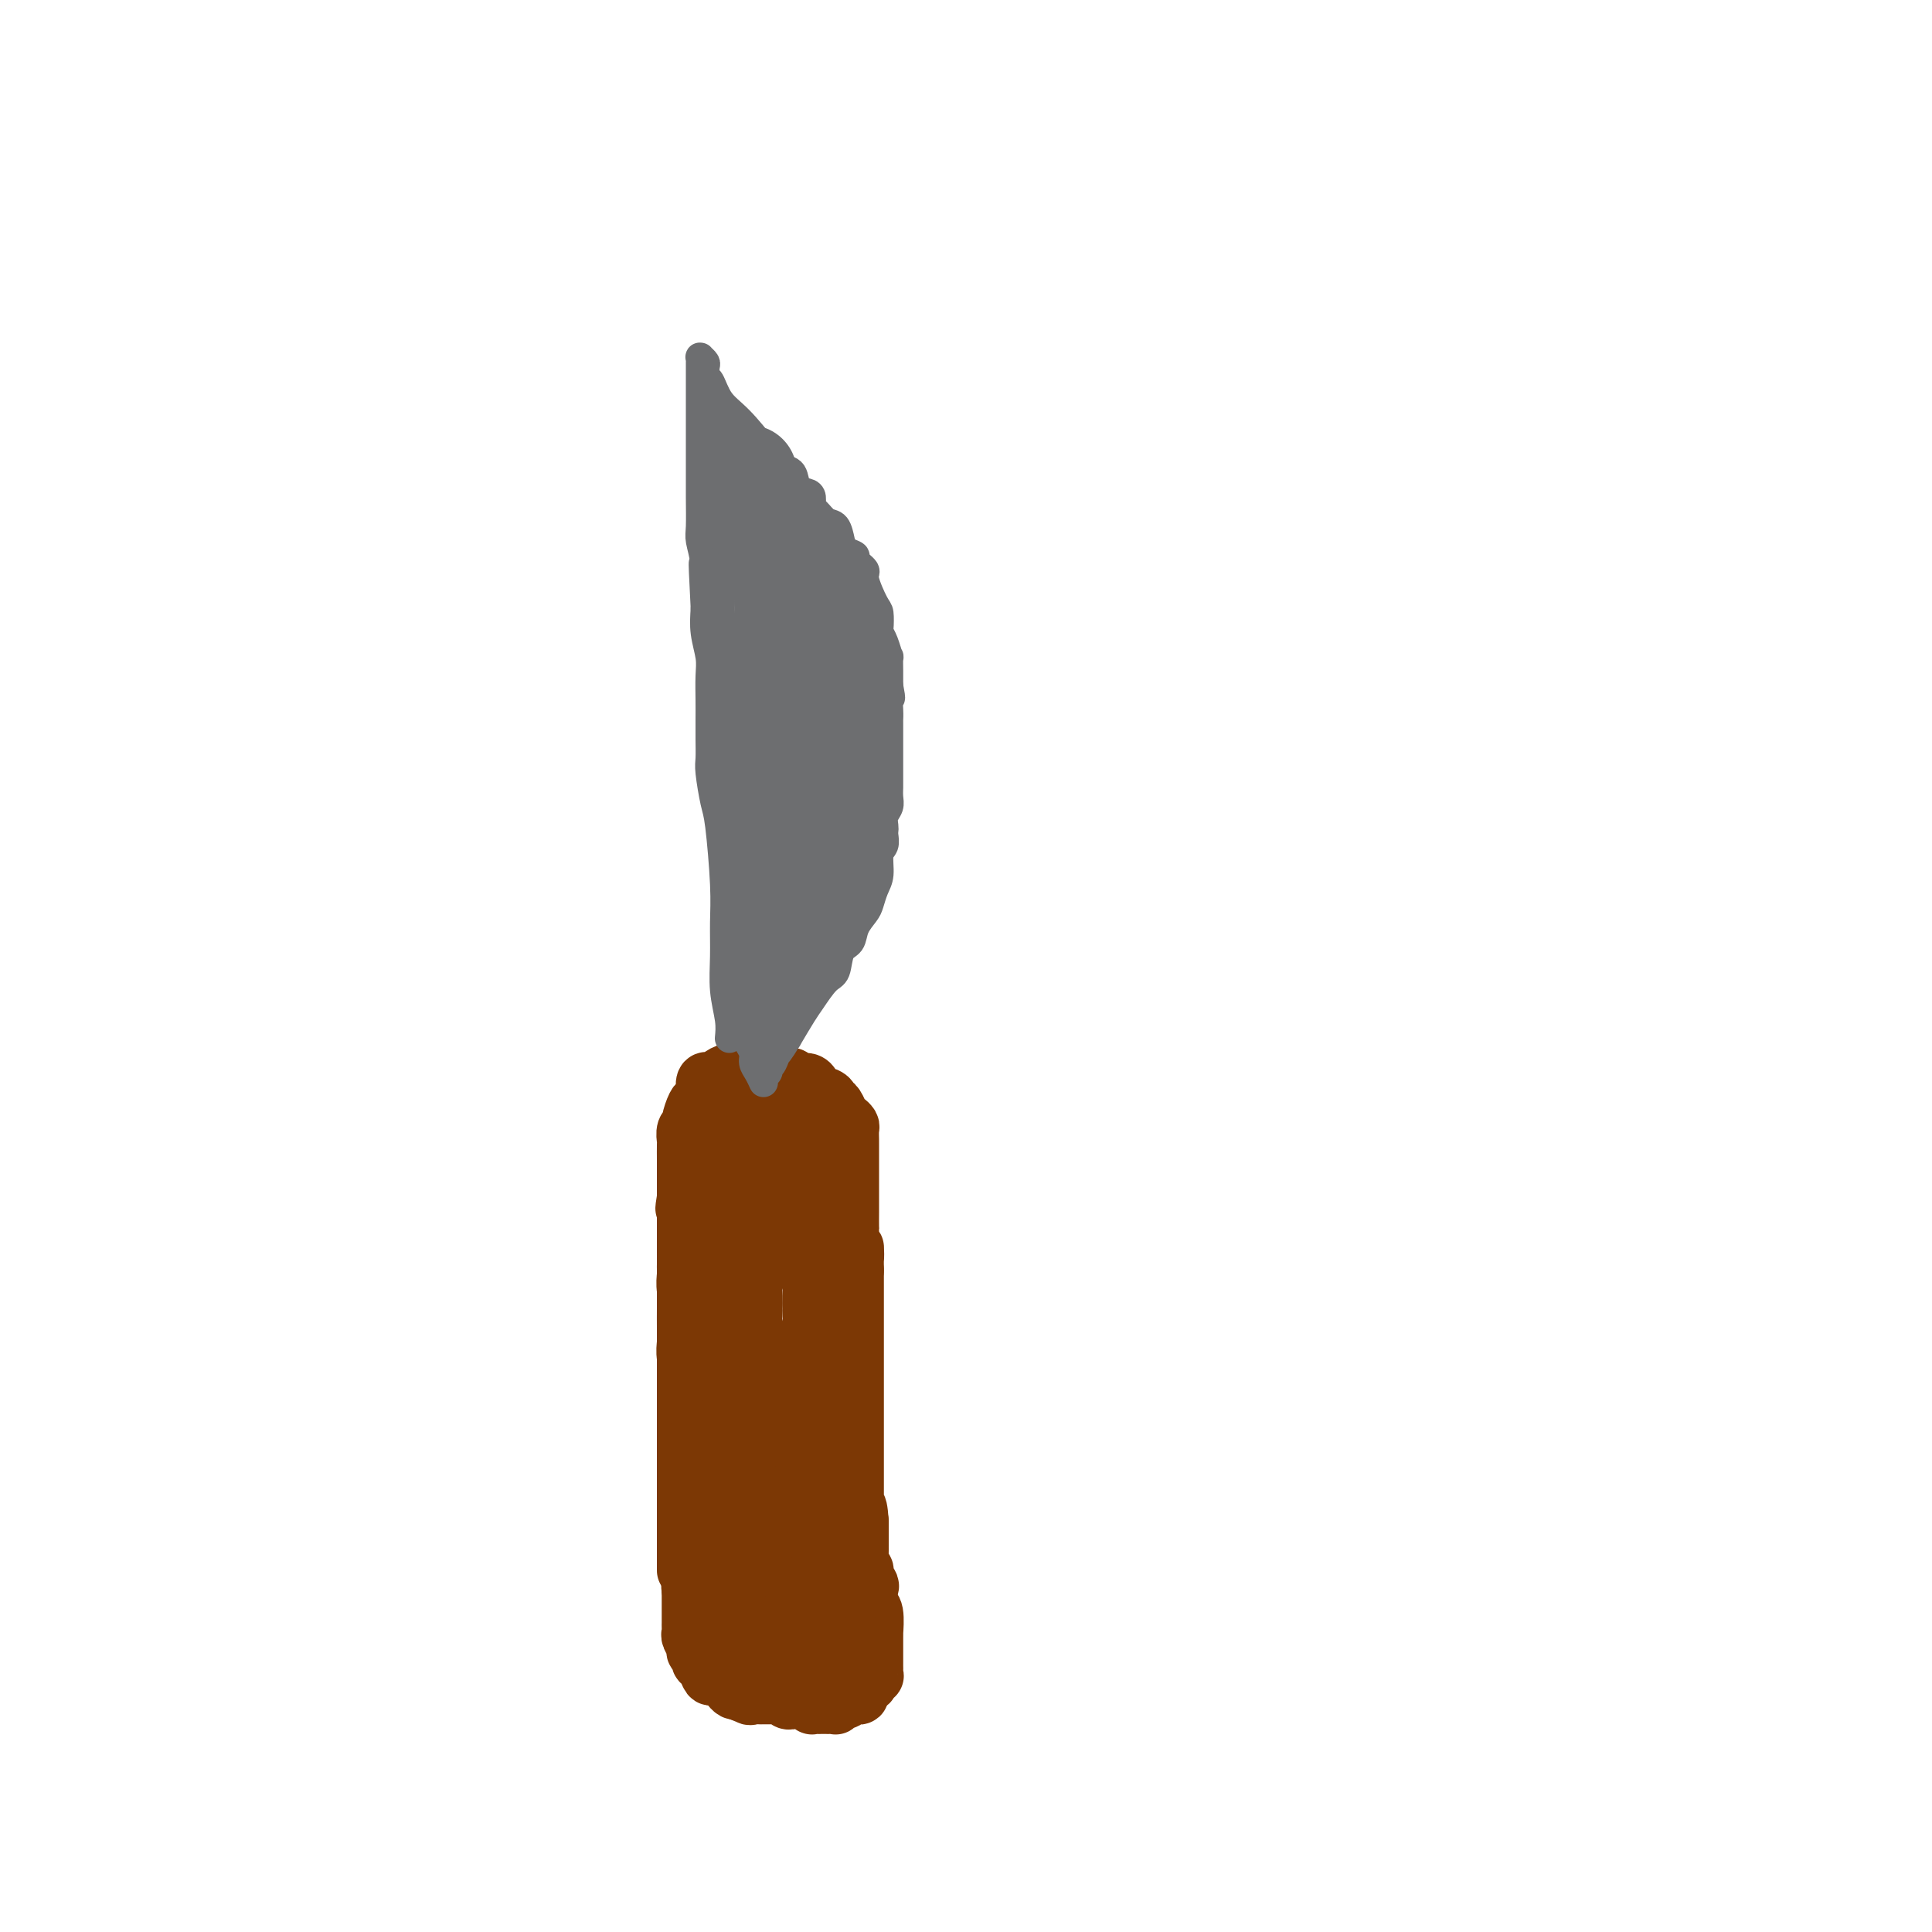 <svg viewBox='0 0 400 400' version='1.1' xmlns='http://www.w3.org/2000/svg' xmlns:xlink='http://www.w3.org/1999/xlink'><g fill='none' stroke='#7C3805' stroke-width='12' stroke-linecap='round' stroke-linejoin='round'><path d='M142,325c0.000,0.108 0.000,0.217 0,0c0.000,-0.217 0.000,-0.759 0,-2c0.000,-1.241 0.000,-3.181 0,-4c-0.000,-0.819 0.000,-0.516 0,-1c0.000,-0.484 0.000,-1.756 0,-2c0.000,-0.244 0.000,0.540 0,0c0.000,-0.540 0.000,-2.405 0,-3c0.000,-0.595 0.000,0.080 0,-1c0.000,-1.080 0.000,-3.914 0,-5c0.000,-1.086 0.000,-0.425 0,-1c0.000,-0.575 0.000,-2.386 0,-3c-0.000,-0.614 0.000,-0.033 0,0c0.000,0.033 0.000,-0.484 0,-1'/><path d='M142,302c0.000,-4.090 0.000,-2.816 0,-4c0.000,-1.184 0.000,-4.827 0,-7c-0.000,-2.173 0.000,-2.876 0,-4c0.000,-1.124 0.000,-2.667 0,-4c0.000,-1.333 0.000,-2.455 0,-3c0.000,-0.545 0.000,-0.513 0,-1c0.000,-0.487 0.000,-1.492 0,-2c0.000,-0.508 0.000,-0.517 0,-1c0.000,-0.483 0.000,-1.438 0,-2c0.000,-0.562 0.000,-0.731 0,-1c-0.000,-0.269 0.000,-0.640 0,-1c0.000,-0.360 0.000,-0.711 0,-1c0.000,-0.289 0.000,-0.516 0,-1c0.000,-0.484 0.000,-1.225 0,-2c0.000,-0.775 -0.000,-1.584 0,-2c0.000,-0.416 0.000,-0.440 0,-1c0.000,-0.560 -0.000,-1.655 0,-2c0.000,-0.345 0.000,0.061 0,0c0.000,-0.061 -0.000,-0.588 0,-1c0.000,-0.412 0.000,-0.708 0,-1c0.000,-0.292 -0.000,-0.579 0,-1c0.000,-0.421 0.000,-0.978 0,-1c0.000,-0.022 0.000,0.489 0,1'/><path d='M142,260c-0.000,-6.317 -0.001,-1.110 0,1c0.001,2.110 0.004,1.122 0,1c-0.004,-0.122 -0.015,0.623 0,1c0.015,0.377 0.057,0.388 0,1c-0.057,0.612 -0.211,1.826 0,3c0.211,1.174 0.789,2.309 1,3c0.211,0.691 0.057,0.939 0,2c-0.057,1.061 -0.015,2.934 0,4c0.015,1.066 0.003,1.326 0,2c-0.003,0.674 0.003,1.762 0,3c-0.003,1.238 -0.015,2.625 0,4c0.015,1.375 0.057,2.739 0,4c-0.057,1.261 -0.212,2.419 0,3c0.212,0.581 0.793,0.586 1,1c0.207,0.414 0.041,1.237 0,2c-0.041,0.763 0.041,1.465 0,2c-0.041,0.535 -0.207,0.903 0,1c0.207,0.097 0.788,-0.076 1,0c0.212,0.076 0.057,0.402 0,1c-0.057,0.598 -0.015,1.469 0,2c0.015,0.531 0.004,0.723 0,1c-0.004,0.277 -0.001,0.641 0,1c0.001,0.359 0.000,0.715 0,1c-0.000,0.285 -0.000,0.499 0,1c0.000,0.501 0.000,1.290 0,2c-0.000,0.710 -0.000,1.342 0,2c0.000,0.658 0.000,1.342 0,2c-0.000,0.658 -0.000,1.290 0,2c0.000,0.710 0.000,1.499 0,2c-0.000,0.501 -0.000,0.715 0,1c0.000,0.285 0.000,0.643 0,1'/><path d='M145,317c0.524,8.921 0.333,2.723 0,1c-0.333,-1.723 -0.807,1.030 -1,2c-0.193,0.970 -0.104,0.159 0,0c0.104,-0.159 0.224,0.335 0,1c-0.224,0.665 -0.792,1.502 -1,2c-0.208,0.498 -0.056,0.657 0,1c0.056,0.343 0.015,0.868 0,1c-0.015,0.132 -0.004,-0.131 0,0c0.004,0.131 0.001,0.654 0,1c-0.001,0.346 -0.000,0.513 0,1c0.000,0.487 0.000,1.292 0,2c-0.000,0.708 -0.000,1.317 0,2c0.000,0.683 0.000,1.440 0,2c-0.000,0.560 -0.000,0.924 0,1c0.000,0.076 0.000,-0.134 0,0c-0.000,0.134 -0.001,0.612 0,1c0.001,0.388 0.004,0.685 0,1c-0.004,0.315 -0.016,0.648 0,1c0.016,0.352 0.061,0.724 0,1c-0.061,0.276 -0.227,0.455 0,1c0.227,0.545 0.848,1.454 1,2c0.152,0.546 -0.166,0.728 0,1c0.166,0.272 0.817,0.632 1,1c0.183,0.368 -0.102,0.743 0,1c0.102,0.257 0.591,0.397 1,1c0.409,0.603 0.740,1.668 1,2c0.260,0.332 0.451,-0.068 1,0c0.549,0.068 1.456,0.606 2,1c0.544,0.394 0.723,0.645 1,1c0.277,0.355 0.650,0.816 1,1c0.350,0.184 0.675,0.092 1,0'/><path d='M153,350c2.013,1.641 2.045,0.244 2,0c-0.045,-0.244 -0.167,0.667 0,1c0.167,0.333 0.623,0.089 1,0c0.377,-0.089 0.675,-0.024 1,0c0.325,0.024 0.679,0.007 1,0c0.321,-0.007 0.611,-0.003 1,0c0.389,0.003 0.878,0.005 1,0c0.122,-0.005 -0.122,-0.015 0,0c0.122,0.015 0.610,0.057 1,0c0.390,-0.057 0.680,-0.212 1,0c0.320,0.212 0.668,0.793 1,1c0.332,0.207 0.649,0.041 1,0c0.351,-0.041 0.738,0.041 1,0c0.262,-0.041 0.399,-0.207 1,0c0.601,0.207 1.667,0.788 2,1c0.333,0.212 -0.066,0.057 0,0c0.066,-0.057 0.596,-0.016 1,0c0.404,0.016 0.682,0.005 1,0c0.318,-0.005 0.677,-0.005 1,0c0.323,0.005 0.612,0.017 1,0c0.388,-0.017 0.877,-0.061 1,0c0.123,0.061 -0.121,0.227 0,0c0.121,-0.227 0.606,-0.846 1,-1c0.394,-0.154 0.698,0.156 1,0c0.302,-0.156 0.602,-0.777 1,-1c0.398,-0.223 0.894,-0.049 1,0c0.106,0.049 -0.178,-0.028 0,0c0.178,0.028 0.817,0.161 1,0c0.183,-0.161 -0.091,-0.618 0,-1c0.091,-0.382 0.545,-0.691 1,-1'/><path d='M179,349c1.403,-0.781 0.912,-0.734 1,-1c0.088,-0.266 0.756,-0.845 1,-1c0.244,-0.155 0.065,0.113 0,0c-0.065,-0.113 -0.018,-0.609 0,-1c0.018,-0.391 0.005,-0.679 0,-1c-0.005,-0.321 -0.001,-0.677 0,-1c0.001,-0.323 0.000,-0.615 0,-1c-0.000,-0.385 -0.000,-0.864 0,-1c0.000,-0.136 -0.000,0.073 0,0c0.000,-0.073 0.001,-0.426 0,-1c-0.001,-0.574 -0.004,-1.370 0,-2c0.004,-0.630 0.015,-1.094 0,-1c-0.015,0.094 -0.055,0.745 0,0c0.055,-0.745 0.207,-2.886 0,-4c-0.207,-1.114 -0.772,-1.202 -1,-2c-0.228,-0.798 -0.117,-2.308 0,-3c0.117,-0.692 0.242,-0.567 0,-1c-0.242,-0.433 -0.849,-1.426 -1,-2c-0.151,-0.574 0.156,-0.731 0,-1c-0.156,-0.269 -0.774,-0.650 -1,-1c-0.226,-0.350 -0.061,-0.667 0,-1c0.061,-0.333 0.016,-0.681 0,-1c-0.016,-0.319 -0.004,-0.609 0,-1c0.004,-0.391 0.001,-0.882 0,-1c-0.001,-0.118 -0.000,0.137 0,0c0.000,-0.137 0.000,-0.666 0,-1c-0.000,-0.334 -0.000,-0.475 0,-1c0.000,-0.525 0.000,-1.436 0,-2c-0.000,-0.564 -0.000,-0.782 0,-1'/><path d='M178,315c-0.381,-5.439 -0.834,-2.038 -1,-1c-0.166,1.038 -0.044,-0.289 0,-1c0.044,-0.711 0.012,-0.807 0,-1c-0.012,-0.193 -0.003,-0.484 0,-1c0.003,-0.516 0.001,-1.256 0,-2c-0.001,-0.744 -0.000,-1.492 0,-2c0.000,-0.508 0.000,-0.776 0,-1c-0.000,-0.224 -0.000,-0.403 0,-1c0.000,-0.597 0.000,-1.613 0,-2c-0.000,-0.387 -0.000,-0.147 0,-1c0.000,-0.853 0.000,-2.800 0,-4c-0.000,-1.200 -0.000,-1.655 0,-2c0.000,-0.345 0.000,-0.582 0,-1c-0.000,-0.418 -0.000,-1.019 0,-2c0.000,-0.981 0.000,-2.342 0,-3c-0.000,-0.658 -0.000,-0.614 0,-1c0.000,-0.386 0.000,-1.202 0,-2c-0.000,-0.798 -0.000,-1.579 0,-2c0.000,-0.421 0.000,-0.484 0,-1c-0.000,-0.516 -0.000,-1.486 0,-2c0.000,-0.514 0.000,-0.570 0,-1c-0.000,-0.430 -0.000,-1.232 0,-2c0.000,-0.768 0.000,-1.501 0,-2c-0.000,-0.499 0.000,-0.762 0,-1c0.000,-0.238 0.000,-0.449 0,-1c0.000,-0.551 0.000,-1.440 0,-2c0.000,-0.560 0.000,-0.791 0,-1c0.000,-0.209 0.000,-0.396 0,-1c0.000,-0.604 0.000,-1.624 0,-2c0.000,-0.376 0.000,-0.107 0,-1c0.000,-0.893 0.000,-2.946 0,-5'/><path d='M177,263c-0.094,-8.363 0.171,-3.271 0,-2c-0.171,1.271 -0.778,-1.280 -1,-3c-0.222,-1.720 -0.060,-2.608 0,-3c0.060,-0.392 0.016,-0.289 0,-1c-0.016,-0.711 -0.004,-2.236 0,-3c0.004,-0.764 0.001,-0.768 0,-1c-0.001,-0.232 -0.000,-0.691 0,-1c0.000,-0.309 0.000,-0.468 0,-1c-0.000,-0.532 -0.000,-1.438 0,-2c0.000,-0.562 0.000,-0.781 0,-1c-0.000,-0.219 0.000,-0.439 0,-1c-0.000,-0.561 -0.000,-1.464 0,-2c0.000,-0.536 0.000,-0.706 0,-1c-0.000,-0.294 -0.000,-0.712 0,-1c0.000,-0.288 0.001,-0.444 0,-1c-0.001,-0.556 -0.003,-1.511 0,-2c0.003,-0.489 0.012,-0.511 0,-1c-0.012,-0.489 -0.044,-1.444 0,-2c0.044,-0.556 0.166,-0.712 0,-1c-0.166,-0.288 -0.620,-0.707 -1,-1c-0.380,-0.293 -0.688,-0.460 -1,-1c-0.312,-0.540 -0.629,-1.454 -1,-2c-0.371,-0.546 -0.795,-0.725 -1,-1c-0.205,-0.275 -0.191,-0.647 -1,-1c-0.809,-0.353 -2.440,-0.687 -3,-1c-0.560,-0.313 -0.048,-0.606 0,-1c0.048,-0.394 -0.368,-0.890 -1,-1c-0.632,-0.110 -1.479,0.166 -2,0c-0.521,-0.166 -0.717,-0.776 -1,-1c-0.283,-0.224 -0.652,-0.064 -1,0c-0.348,0.064 -0.674,0.032 -1,0'/><path d='M162,223c-2.632,-1.713 -2.211,-0.995 -2,-1c0.211,-0.005 0.211,-0.733 0,-1c-0.211,-0.267 -0.633,-0.073 -1,0c-0.367,0.073 -0.679,0.023 -1,0c-0.321,-0.023 -0.652,-0.021 -1,0c-0.348,0.021 -0.713,0.061 -1,0c-0.287,-0.061 -0.497,-0.223 -1,0c-0.503,0.223 -1.300,0.831 -2,1c-0.700,0.169 -1.301,-0.100 -2,0c-0.699,0.100 -1.494,0.569 -2,1c-0.506,0.431 -0.723,0.822 -1,1c-0.277,0.178 -0.613,0.142 -1,0c-0.387,-0.142 -0.824,-0.391 -1,0c-0.176,0.391 -0.090,1.422 0,2c0.090,0.578 0.183,0.704 0,1c-0.183,0.296 -0.641,0.760 -1,1c-0.359,0.240 -0.618,0.254 -1,1c-0.382,0.746 -0.887,2.225 -1,3c-0.113,0.775 0.166,0.845 0,1c-0.166,0.155 -0.776,0.393 -1,1c-0.224,0.607 -0.060,1.581 0,2c0.060,0.419 0.016,0.282 0,1c-0.016,0.718 -0.004,2.291 0,3c0.004,0.709 0.001,0.553 0,1c-0.001,0.447 -0.000,1.496 0,2c0.000,0.504 0.000,0.464 0,1c-0.000,0.536 -0.000,1.649 0,2c0.000,0.351 0.000,-0.059 0,0c-0.000,0.059 -0.000,0.588 0,1c0.000,0.412 0.000,0.706 0,1'/><path d='M142,248c-0.619,3.867 -0.166,1.534 0,1c0.166,-0.534 0.044,0.729 0,1c-0.044,0.271 -0.012,-0.452 0,0c0.012,0.452 0.003,2.080 0,3c-0.003,0.920 -0.001,1.133 0,2c0.001,0.867 0.000,2.389 0,3c-0.000,0.611 -0.000,0.310 0,1c0.000,0.690 0.000,2.371 0,3c-0.000,0.629 -0.000,0.206 0,1c0.000,0.794 0.000,2.807 0,4c-0.000,1.193 -0.001,1.567 0,2c0.001,0.433 0.004,0.925 0,2c-0.004,1.075 -0.016,2.734 0,4c0.016,1.266 0.060,2.138 0,3c-0.060,0.862 -0.222,1.715 0,3c0.222,1.285 0.829,3.001 1,4c0.171,0.999 -0.094,1.282 0,2c0.094,0.718 0.547,1.873 1,3c0.453,1.127 0.906,2.226 1,3c0.094,0.774 -0.171,1.224 0,2c0.171,0.776 0.779,1.880 1,3c0.221,1.120 0.055,2.257 0,3c-0.055,0.743 0.000,1.092 0,2c-0.000,0.908 -0.055,2.375 0,3c0.055,0.625 0.221,0.409 0,1c-0.221,0.591 -0.830,1.990 -1,3c-0.170,1.010 0.098,1.633 0,2c-0.098,0.367 -0.562,0.480 -1,1c-0.438,0.520 -0.849,1.448 -1,2c-0.151,0.552 -0.043,0.729 0,1c0.043,0.271 0.022,0.635 0,1'/><path d='M143,317c-0.464,3.118 -0.124,1.413 0,1c0.124,-0.413 0.033,0.467 0,1c-0.033,0.533 -0.009,0.720 0,1c0.009,0.280 0.002,0.653 0,1c-0.002,0.347 -0.001,0.666 0,1c0.001,0.334 0.000,0.681 0,1c-0.000,0.319 -0.000,0.610 0,1c0.000,0.390 0.000,0.878 0,1c-0.000,0.122 -0.001,-0.122 0,0c0.001,0.122 0.004,0.610 0,1c-0.004,0.390 -0.015,0.681 0,1c0.015,0.319 0.056,0.666 0,1c-0.056,0.334 -0.207,0.656 0,1c0.207,0.344 0.773,0.712 1,1c0.227,0.288 0.113,0.498 0,1c-0.113,0.502 -0.227,1.295 0,2c0.227,0.705 0.796,1.320 1,2c0.204,0.680 0.043,1.425 0,2c-0.043,0.575 0.031,0.981 0,1c-0.031,0.019 -0.166,-0.350 0,0c0.166,0.350 0.632,1.417 1,2c0.368,0.583 0.637,0.682 1,1c0.363,0.318 0.818,0.855 1,1c0.182,0.145 0.090,-0.102 0,0c-0.090,0.102 -0.179,0.553 0,1c0.179,0.447 0.625,0.890 1,1c0.375,0.110 0.679,-0.111 1,0c0.321,0.111 0.661,0.556 1,1'/><path d='M151,345c0.875,1.173 0.062,0.104 0,0c-0.062,-0.104 0.626,0.757 1,1c0.374,0.243 0.433,-0.131 1,0c0.567,0.131 1.643,0.767 2,1c0.357,0.233 -0.006,0.062 0,0c0.006,-0.062 0.379,-0.017 1,0c0.621,0.017 1.489,0.004 2,0c0.511,-0.004 0.666,-0.001 1,0c0.334,0.001 0.848,0.000 1,0c0.152,-0.000 -0.058,-0.000 0,0c0.058,0.000 0.385,0.000 1,0c0.615,-0.000 1.517,-0.000 2,0c0.483,0.000 0.548,0.000 1,0c0.452,-0.000 1.292,-0.000 2,0c0.708,0.000 1.285,0.000 2,0c0.715,-0.000 1.568,-0.000 2,0c0.432,0.000 0.444,0.001 1,0c0.556,-0.001 1.655,-0.003 2,0c0.345,0.003 -0.065,0.012 0,0c0.065,-0.012 0.606,-0.045 1,0c0.394,0.045 0.642,0.167 1,0c0.358,-0.167 0.827,-0.622 1,-1c0.173,-0.378 0.049,-0.679 0,-1c-0.049,-0.321 -0.025,-0.660 0,-1'/><path d='M176,344c0.309,-0.628 0.083,-0.696 0,-1c-0.083,-0.304 -0.021,-0.842 0,-1c0.021,-0.158 0.002,0.066 0,0c-0.002,-0.066 0.013,-0.421 0,-1c-0.013,-0.579 -0.055,-1.383 0,-2c0.055,-0.617 0.207,-1.048 0,-1c-0.207,0.048 -0.772,0.576 -1,0c-0.228,-0.576 -0.117,-2.254 0,-3c0.117,-0.746 0.242,-0.560 0,-2c-0.242,-1.440 -0.849,-4.507 -1,-6c-0.151,-1.493 0.156,-1.411 0,-2c-0.156,-0.589 -0.774,-1.847 -1,-3c-0.226,-1.153 -0.061,-2.200 0,-3c0.061,-0.800 0.017,-1.354 0,-2c-0.017,-0.646 -0.008,-1.384 0,-2c0.008,-0.616 0.016,-1.111 0,-2c-0.016,-0.889 -0.057,-2.171 0,-3c0.057,-0.829 0.213,-1.206 0,-2c-0.213,-0.794 -0.793,-2.004 -1,-3c-0.207,-0.996 -0.041,-1.778 0,-2c0.041,-0.222 -0.043,0.117 0,0c0.043,-0.117 0.214,-0.689 0,-1c-0.214,-0.311 -0.814,-0.359 -1,0c-0.186,0.359 0.043,1.127 0,1c-0.043,-0.127 -0.358,-1.150 -1,0c-0.642,1.150 -1.612,4.471 -2,7c-0.388,2.529 -0.194,4.264 0,6'/><path d='M168,316c-0.619,3.614 -0.166,5.650 0,7c0.166,1.350 0.044,2.015 0,3c-0.044,0.985 -0.012,2.292 0,3c0.012,0.708 0.003,0.818 0,1c-0.003,0.182 -0.001,0.436 0,1c0.001,0.564 -0.000,1.439 0,1c0.000,-0.439 0.001,-2.192 0,-4c-0.001,-1.808 -0.004,-3.669 0,-6c0.004,-2.331 0.015,-5.130 0,-6c-0.015,-0.870 -0.056,0.189 0,0c0.056,-0.189 0.210,-1.627 0,-2c-0.210,-0.373 -0.785,0.319 -1,1c-0.215,0.681 -0.069,1.351 0,2c0.069,0.649 0.060,1.279 0,3c-0.060,1.721 -0.171,4.535 0,6c0.171,1.465 0.624,1.583 1,3c0.376,1.417 0.675,4.134 1,6c0.325,1.866 0.675,2.881 1,4c0.325,1.119 0.623,2.341 1,3c0.377,0.659 0.832,0.754 1,1c0.168,0.246 0.048,0.642 0,1c-0.048,0.358 -0.024,0.679 0,1'/><path d='M172,345c0.521,4.545 -0.175,1.409 -1,0c-0.825,-1.409 -1.778,-1.089 -2,-1c-0.222,0.089 0.288,-0.052 -1,-1c-1.288,-0.948 -4.372,-2.703 -7,-4c-2.628,-1.297 -4.798,-2.137 -6,-3c-1.202,-0.863 -1.435,-1.748 -2,-2c-0.565,-0.252 -1.461,0.129 -2,0c-0.539,-0.129 -0.722,-0.768 -1,-1c-0.278,-0.232 -0.650,-0.058 -1,0c-0.350,0.058 -0.678,0.001 -1,0c-0.322,-0.001 -0.638,0.055 -1,0c-0.362,-0.055 -0.771,-0.222 -1,0c-0.229,0.222 -0.278,0.833 0,1c0.278,0.167 0.885,-0.109 1,0c0.115,0.109 -0.261,0.602 0,1c0.261,0.398 1.158,0.701 2,1c0.842,0.299 1.628,0.596 2,1c0.372,0.404 0.331,0.917 1,1c0.669,0.083 2.048,-0.262 3,0c0.952,0.262 1.476,1.131 2,2'/><path d='M157,340c1.728,1.083 1.049,0.292 1,0c-0.049,-0.292 0.531,-0.085 1,0c0.469,0.085 0.827,0.047 1,0c0.173,-0.047 0.162,-0.104 0,-2c-0.162,-1.896 -0.476,-5.633 -1,-9c-0.524,-3.367 -1.258,-6.365 -2,-12c-0.742,-5.635 -1.491,-13.907 -2,-18c-0.509,-4.093 -0.777,-4.006 -1,-5c-0.223,-0.994 -0.399,-3.070 -1,-5c-0.601,-1.930 -1.625,-3.716 -2,-5c-0.375,-1.284 -0.101,-2.067 0,-3c0.101,-0.933 0.030,-2.015 0,-3c-0.030,-0.985 -0.020,-1.872 0,-2c0.020,-0.128 0.052,0.504 0,1c-0.052,0.496 -0.186,0.855 0,2c0.186,1.145 0.691,3.077 1,5c0.309,1.923 0.423,3.836 1,8c0.577,4.164 1.619,10.579 2,14c0.381,3.421 0.102,3.848 0,5c-0.102,1.152 -0.027,3.030 0,4c0.027,0.970 0.007,1.033 0,1c-0.007,-0.033 -0.002,-0.164 0,0c0.002,0.164 0.001,0.621 0,1c-0.001,0.379 -0.000,0.680 0,1c0.000,0.320 0.000,0.660 0,1'/><path d='M155,319c0.601,6.563 0.105,2.471 0,1c-0.105,-1.471 0.183,-0.321 0,0c-0.183,0.321 -0.838,-0.188 -1,0c-0.162,0.188 0.167,1.073 0,2c-0.167,0.927 -0.830,1.897 -1,3c-0.170,1.103 0.152,2.338 0,3c-0.152,0.662 -0.777,0.752 -1,1c-0.223,0.248 -0.045,0.655 0,1c0.045,0.345 -0.044,0.629 0,1c0.044,0.371 0.222,0.828 0,1c-0.222,0.172 -0.844,0.057 -1,0c-0.156,-0.057 0.155,-0.056 0,0c-0.155,0.056 -0.777,0.166 -1,0c-0.223,-0.166 -0.046,-0.609 0,-1c0.046,-0.391 -0.040,-0.729 0,-1c0.040,-0.271 0.207,-0.477 0,-1c-0.207,-0.523 -0.788,-1.365 -1,-2c-0.212,-0.635 -0.054,-1.062 0,-2c0.054,-0.938 0.004,-2.388 0,-3c-0.004,-0.612 0.037,-0.386 0,-1c-0.037,-0.614 -0.154,-2.069 0,-3c0.154,-0.931 0.577,-1.338 1,-3c0.423,-1.662 0.845,-4.580 1,-6c0.155,-1.420 0.042,-1.344 0,-2c-0.042,-0.656 -0.012,-2.045 0,-3c0.012,-0.955 0.006,-1.478 0,-2'/><path d='M151,302c0.309,-4.150 0.083,-3.026 0,-3c-0.083,0.026 -0.021,-1.046 0,-2c0.021,-0.954 0.002,-1.790 0,-3c-0.002,-1.210 0.014,-2.794 0,-4c-0.014,-1.206 -0.056,-2.033 0,-3c0.056,-0.967 0.211,-2.074 0,-3c-0.211,-0.926 -0.789,-1.670 -1,-2c-0.211,-0.330 -0.056,-0.245 0,-1c0.056,-0.755 0.011,-2.349 0,-3c-0.011,-0.651 0.011,-0.358 0,-1c-0.011,-0.642 -0.056,-2.217 0,-3c0.056,-0.783 0.211,-0.773 0,-1c-0.211,-0.227 -0.789,-0.691 -1,-1c-0.211,-0.309 -0.057,-0.464 0,-1c0.057,-0.536 0.016,-1.452 0,-2c-0.016,-0.548 -0.008,-0.728 0,-1c0.008,-0.272 0.016,-0.636 0,-1c-0.016,-0.364 -0.057,-0.727 0,-1c0.057,-0.273 0.212,-0.456 0,-1c-0.212,-0.544 -0.792,-1.449 -1,-2c-0.208,-0.551 -0.046,-0.746 0,-1c0.046,-0.254 -0.026,-0.566 0,-1c0.026,-0.434 0.151,-0.991 0,-2c-0.151,-1.009 -0.576,-2.469 -1,-3c-0.424,-0.531 -0.846,-0.131 -1,-1c-0.154,-0.869 -0.041,-3.006 0,-4c0.041,-0.994 0.011,-0.844 0,-1c-0.011,-0.156 -0.003,-0.619 0,-1c0.003,-0.381 0.001,-0.679 0,-1c-0.001,-0.321 -0.000,-0.663 0,-1c0.000,-0.337 0.000,-0.668 0,-1'/><path d='M146,246c-0.774,-8.836 -0.207,-2.925 0,-1c0.207,1.925 0.056,-0.135 0,-1c-0.056,-0.865 -0.015,-0.533 0,-1c0.015,-0.467 0.004,-1.732 0,-2c-0.004,-0.268 -0.002,0.461 0,0c0.002,-0.461 0.003,-2.113 0,-3c-0.003,-0.887 -0.012,-1.011 0,-1c0.012,0.011 0.045,0.157 0,0c-0.045,-0.157 -0.167,-0.616 0,-1c0.167,-0.384 0.622,-0.691 1,-1c0.378,-0.309 0.679,-0.619 1,-1c0.321,-0.381 0.662,-0.834 1,-1c0.338,-0.166 0.673,-0.044 1,0c0.327,0.044 0.647,0.012 1,0c0.353,-0.012 0.739,-0.003 1,0c0.261,0.003 0.398,0.001 1,0c0.602,-0.001 1.668,0.000 2,0c0.332,-0.000 -0.069,-0.001 0,0c0.069,0.001 0.607,0.003 1,0c0.393,-0.003 0.642,-0.013 1,0c0.358,0.013 0.825,0.048 1,0c0.175,-0.048 0.057,-0.178 0,0c-0.057,0.178 -0.054,0.663 0,1c0.054,0.337 0.158,0.525 0,1c-0.158,0.475 -0.579,1.238 -1,2'/><path d='M157,237c-0.022,0.940 0.425,1.289 0,3c-0.425,1.711 -1.720,4.784 -2,6c-0.280,1.216 0.457,0.573 0,2c-0.457,1.427 -2.108,4.922 -3,7c-0.892,2.078 -1.023,2.738 -1,4c0.023,1.262 0.202,3.128 0,5c-0.202,1.872 -0.786,3.752 -1,5c-0.214,1.248 -0.058,1.865 0,3c0.058,1.135 0.019,2.787 0,4c-0.019,1.213 -0.017,1.985 0,3c0.017,1.015 0.050,2.271 0,3c-0.050,0.729 -0.183,0.929 0,2c0.183,1.071 0.682,3.011 1,4c0.318,0.989 0.456,1.028 1,2c0.544,0.972 1.492,2.879 2,4c0.508,1.121 0.574,1.456 1,2c0.426,0.544 1.213,1.296 2,2c0.787,0.704 1.574,1.359 2,2c0.426,0.641 0.493,1.268 1,2c0.507,0.732 1.456,1.569 2,2c0.544,0.431 0.685,0.455 1,1c0.315,0.545 0.805,1.610 1,2c0.195,0.390 0.094,0.104 0,0c-0.094,-0.104 -0.180,-0.028 0,0c0.180,0.028 0.625,0.008 1,0c0.375,-0.008 0.678,-0.002 1,0c0.322,0.002 0.661,0.001 1,0'/><path d='M167,307c1.999,2.078 0.497,0.773 0,0c-0.497,-0.773 0.010,-1.015 0,-2c-0.010,-0.985 -0.538,-2.714 -1,-4c-0.462,-1.286 -0.859,-2.130 -1,-3c-0.141,-0.870 -0.026,-1.765 -1,-4c-0.974,-2.235 -3.035,-5.810 -4,-8c-0.965,-2.190 -0.833,-2.996 -1,-4c-0.167,-1.004 -0.633,-2.205 -1,-3c-0.367,-0.795 -0.634,-1.183 -1,-2c-0.366,-0.817 -0.830,-2.061 -1,-3c-0.170,-0.939 -0.046,-1.571 0,-2c0.046,-0.429 0.012,-0.654 0,-1c-0.012,-0.346 -0.004,-0.813 0,-1c0.004,-0.187 0.002,-0.093 0,0'/><path d='M156,270c0.030,-0.695 0.061,-1.390 0,-2c-0.061,-0.610 -0.212,-1.134 0,-2c0.212,-0.866 0.789,-2.074 1,-3c0.211,-0.926 0.057,-1.572 0,-2c-0.057,-0.428 -0.015,-0.640 0,-1c0.015,-0.360 0.004,-0.870 0,-1c-0.004,-0.130 -0.001,0.119 0,0c0.001,-0.119 0.000,-0.605 0,-1c-0.000,-0.395 -0.000,-0.697 0,-1c0.000,-0.303 0.000,-0.606 0,-1c-0.000,-0.394 -0.000,-0.879 0,-1c0.000,-0.121 0.000,0.123 0,0c-0.000,-0.123 -0.000,-0.612 0,-1c0.000,-0.388 0.000,-0.677 0,-1c-0.000,-0.323 -0.000,-0.682 0,-1c0.000,-0.318 0.000,-0.596 0,-1c-0.000,-0.404 -0.000,-0.935 0,-1c0.000,-0.065 0.000,0.337 0,0c-0.000,-0.337 -0.000,-1.414 0,-2c0.000,-0.586 0.000,-0.682 0,-1c-0.000,-0.318 -0.000,-0.858 0,-1c0.000,-0.142 0.000,0.116 0,0c-0.000,-0.116 -0.000,-0.604 0,-1c0.000,-0.396 0.000,-0.698 0,-1'/><path d='M157,244c0.154,-4.192 0.040,-1.670 0,-1c-0.040,0.670 -0.007,-0.510 0,-1c0.007,-0.490 -0.012,-0.289 0,-1c0.012,-0.711 0.056,-2.333 0,-3c-0.056,-0.667 -0.212,-0.379 0,-1c0.212,-0.621 0.792,-2.151 1,-3c0.208,-0.849 0.044,-1.016 0,-1c-0.044,0.016 0.034,0.216 0,0c-0.034,-0.216 -0.178,-0.846 0,-1c0.178,-0.154 0.679,0.169 1,0c0.321,-0.169 0.463,-0.830 1,-1c0.537,-0.170 1.468,0.152 2,0c0.532,-0.152 0.664,-0.779 1,-1c0.336,-0.221 0.878,-0.037 1,0c0.122,0.037 -0.174,-0.074 0,0c0.174,0.074 0.817,0.334 1,1c0.183,0.666 -0.095,1.737 0,2c0.095,0.263 0.561,-0.281 1,0c0.439,0.281 0.850,1.388 1,2c0.150,0.612 0.040,0.727 0,1c-0.040,0.273 -0.011,0.702 0,1c0.011,0.298 0.003,0.465 0,1c-0.003,0.535 -0.001,1.439 0,2c0.001,0.561 0.000,0.781 0,1'/><path d='M167,241c0.614,1.763 0.151,0.670 0,1c-0.151,0.330 0.012,2.083 0,3c-0.012,0.917 -0.199,0.996 0,2c0.199,1.004 0.785,2.931 1,4c0.215,1.069 0.057,1.279 0,2c-0.057,0.721 -0.015,1.954 0,3c0.015,1.046 0.004,1.906 0,3c-0.004,1.094 -0.001,2.421 0,3c0.001,0.579 0.000,0.410 0,1c-0.000,0.590 -0.000,1.938 0,3c0.000,1.062 0.000,1.840 0,2c-0.000,0.160 -0.001,-0.296 0,0c0.001,0.296 0.004,1.343 0,2c-0.004,0.657 -0.016,0.924 0,2c0.016,1.076 0.061,2.959 0,4c-0.061,1.041 -0.226,1.239 0,2c0.226,0.761 0.845,2.087 1,3c0.155,0.913 -0.155,1.415 0,2c0.155,0.585 0.774,1.252 1,2c0.226,0.748 0.061,1.576 0,2c-0.061,0.424 -0.016,0.442 0,1c0.016,0.558 0.004,1.655 0,2c-0.004,0.345 -0.001,-0.061 0,0c0.001,0.061 0.000,0.590 0,1c-0.000,0.410 -0.000,0.701 0,1c0.000,0.299 0.000,0.606 0,1c-0.000,0.394 -0.000,0.875 0,1c0.000,0.125 0.000,-0.107 0,0c-0.000,0.107 -0.000,0.554 0,1'/><path d='M170,295c0.500,9.000 0.250,4.500 0,0'/><path d='M170,295c0.000,0.000 0.100,0.100 0.1,0.1'/><path d='M170,295c0.000,0.000 0.100,0.100 0.1,0.1'/></g>
<g fill='none' stroke='#6D6E70' stroke-width='6' stroke-linecap='round' stroke-linejoin='round'><path d='M151,215c0.114,-1.178 0.227,-2.355 0,-4c-0.227,-1.645 -0.796,-3.757 -1,-6c-0.204,-2.243 -0.043,-4.617 0,-7c0.043,-2.383 -0.031,-4.774 0,-7c0.031,-2.226 0.166,-4.285 0,-8c-0.166,-3.715 -0.633,-9.084 -1,-12c-0.367,-2.916 -0.634,-3.378 -1,-5c-0.366,-1.622 -0.830,-4.403 -1,-6c-0.170,-1.597 -0.046,-2.009 0,-3c0.046,-0.991 0.013,-2.560 0,-4c-0.013,-1.440 -0.007,-2.751 0,-4c0.007,-1.249 0.016,-2.437 0,-4c-0.016,-1.563 -0.056,-3.501 0,-5c0.056,-1.499 0.207,-2.557 0,-4c-0.207,-1.443 -0.774,-3.269 -1,-5c-0.226,-1.731 -0.113,-3.365 0,-5'/><path d='M146,126c-0.790,-15.019 -0.264,-8.067 0,-6c0.264,2.067 0.267,-0.751 0,-3c-0.267,-2.249 -0.804,-3.928 -1,-5c-0.196,-1.072 -0.053,-1.536 0,-3c0.053,-1.464 0.014,-3.928 0,-6c-0.014,-2.072 -0.004,-3.753 0,-5c0.004,-1.247 0.001,-2.059 0,-4c-0.001,-1.941 -0.000,-5.010 0,-7c0.000,-1.990 0.000,-2.900 0,-4c-0.000,-1.100 0.000,-2.388 0,-3c-0.000,-0.612 -0.000,-0.546 0,-1c0.000,-0.454 0.000,-1.428 0,-2c-0.000,-0.572 -0.001,-0.743 0,-1c0.001,-0.257 0.004,-0.602 0,-1c-0.004,-0.398 -0.015,-0.851 0,-1c0.015,-0.149 0.057,0.004 0,0c-0.057,-0.004 -0.211,-0.166 0,0c0.211,0.166 0.788,0.660 1,1c0.212,0.340 0.061,0.526 0,1c-0.061,0.474 -0.030,1.237 0,2'/><path d='M146,78c0.305,0.645 0.568,0.258 1,1c0.432,0.742 1.033,2.615 2,4c0.967,1.385 2.299,2.284 4,4c1.701,1.716 3.769,4.251 5,6c1.231,1.749 1.624,2.714 2,3c0.376,0.286 0.734,-0.106 1,0c0.266,0.106 0.439,0.710 1,1c0.561,0.290 1.509,0.267 2,1c0.491,0.733 0.526,2.223 1,3c0.474,0.777 1.387,0.842 2,1c0.613,0.158 0.927,0.408 1,1c0.073,0.592 -0.096,1.527 0,2c0.096,0.473 0.458,0.483 1,1c0.542,0.517 1.264,1.539 2,2c0.736,0.461 1.488,0.360 2,1c0.512,0.640 0.786,2.021 1,3c0.214,0.979 0.367,1.558 1,2c0.633,0.442 1.745,0.749 2,1c0.255,0.251 -0.349,0.446 0,1c0.349,0.554 1.649,1.465 2,2c0.351,0.535 -0.246,0.692 0,2c0.246,1.308 1.337,3.766 2,5c0.663,1.234 0.899,1.243 1,2c0.101,0.757 0.065,2.263 0,3c-0.065,0.737 -0.161,0.706 0,1c0.161,0.294 0.579,0.915 1,2c0.421,1.085 0.845,2.636 1,3c0.155,0.364 0.042,-0.459 0,0c-0.042,0.459 -0.011,2.201 0,3c0.011,0.799 0.003,0.657 0,1c-0.003,0.343 -0.002,1.172 0,2'/><path d='M184,142c0.774,4.014 0.207,2.048 0,2c-0.207,-0.048 -0.056,1.820 0,3c0.056,1.180 0.015,1.672 0,2c-0.015,0.328 -0.004,0.493 0,1c0.004,0.507 0.001,1.357 0,2c-0.001,0.643 -0.000,1.079 0,1c0.000,-0.079 0.000,-0.674 0,0c-0.000,0.674 -0.000,2.617 0,4c0.000,1.383 0.001,2.205 0,3c-0.001,0.795 -0.004,1.564 0,2c0.004,0.436 0.015,0.540 0,1c-0.015,0.460 -0.057,1.275 0,2c0.057,0.725 0.211,1.359 0,2c-0.211,0.641 -0.788,1.288 -1,2c-0.212,0.712 -0.061,1.487 0,2c0.061,0.513 0.031,0.763 0,1c-0.031,0.237 -0.064,0.461 0,1c0.064,0.539 0.224,1.394 0,2c-0.224,0.606 -0.832,0.962 -1,2c-0.168,1.038 0.106,2.756 0,4c-0.106,1.244 -0.591,2.014 -1,3c-0.409,0.986 -0.744,2.187 -1,3c-0.256,0.813 -0.435,1.237 -1,2c-0.565,0.763 -1.515,1.865 -2,3c-0.485,1.135 -0.504,2.303 -1,3c-0.496,0.697 -1.469,0.922 -2,2c-0.531,1.078 -0.620,3.007 -1,4c-0.380,0.993 -1.050,1.050 -2,2c-0.950,0.950 -2.179,2.794 -3,4c-0.821,1.206 -1.235,1.773 -2,3c-0.765,1.227 -1.883,3.113 -3,5'/><path d='M163,215c-3.349,5.543 -2.222,2.402 -2,2c0.222,-0.402 -0.462,1.935 -1,3c-0.538,1.065 -0.929,0.859 -1,1c-0.071,0.141 0.178,0.628 0,1c-0.178,0.372 -0.782,0.630 -1,1c-0.218,0.370 -0.048,0.853 0,1c0.048,0.147 -0.025,-0.043 0,0c0.025,0.043 0.146,0.320 0,0c-0.146,-0.320 -0.561,-1.236 -1,-2c-0.439,-0.764 -0.901,-1.374 -1,-2c-0.099,-0.626 0.167,-1.267 0,-2c-0.167,-0.733 -0.766,-1.557 -1,-2c-0.234,-0.443 -0.101,-0.504 0,-1c0.101,-0.496 0.172,-1.427 0,-2c-0.172,-0.573 -0.586,-0.786 -1,-1'/><path d='M154,212c-0.614,-1.814 -0.151,-0.850 0,-1c0.151,-0.150 -0.012,-1.415 0,-2c0.012,-0.585 0.200,-0.489 0,-1c-0.200,-0.511 -0.786,-1.629 -1,-2c-0.214,-0.371 -0.056,0.007 0,0c0.056,-0.007 0.011,-0.397 0,-1c-0.011,-0.603 0.011,-1.418 0,-2c-0.011,-0.582 -0.056,-0.929 0,-1c0.056,-0.071 0.211,0.136 0,0c-0.211,-0.136 -0.789,-0.614 -1,-1c-0.211,-0.386 -0.057,-0.680 0,-1c0.057,-0.320 0.016,-0.666 0,-1c-0.016,-0.334 -0.008,-0.655 0,-1c0.008,-0.345 0.016,-0.713 0,-1c-0.016,-0.287 -0.057,-0.493 0,-1c0.057,-0.507 0.211,-1.315 0,-2c-0.211,-0.685 -0.789,-1.247 -1,-2c-0.211,-0.753 -0.057,-1.697 0,-3c0.057,-1.303 0.015,-2.964 0,-4c-0.015,-1.036 -0.004,-1.448 0,-2c0.004,-0.552 0.001,-1.245 0,-2c-0.001,-0.755 -0.000,-1.573 0,-2c0.000,-0.427 0.000,-0.464 0,-1c-0.000,-0.536 -0.000,-1.570 0,-3c0.000,-1.430 0.001,-3.255 0,-4c-0.001,-0.745 -0.004,-0.411 0,-1c0.004,-0.589 0.015,-2.103 0,-3c-0.015,-0.897 -0.056,-1.179 0,-2c0.056,-0.821 0.207,-2.183 0,-3c-0.207,-0.817 -0.774,-1.091 -1,-2c-0.226,-0.909 -0.113,-2.455 0,-4'/><path d='M150,156c-0.620,-9.028 -0.170,-3.597 0,-2c0.170,1.597 0.060,-0.641 0,-2c-0.060,-1.359 -0.069,-1.839 0,-2c0.069,-0.161 0.215,-0.003 0,-1c-0.215,-0.997 -0.790,-3.150 -1,-4c-0.210,-0.850 -0.056,-0.398 0,-1c0.056,-0.602 0.015,-2.258 0,-3c-0.015,-0.742 -0.004,-0.570 0,-1c0.004,-0.430 0.001,-1.462 0,-2c-0.001,-0.538 -0.000,-0.582 0,-1c0.000,-0.418 0.000,-1.210 0,-2c-0.000,-0.790 -0.000,-1.578 0,-2c0.000,-0.422 0.000,-0.479 0,-1c-0.000,-0.521 -0.000,-1.505 0,-2c0.000,-0.495 0.000,-0.499 0,-1c-0.000,-0.501 -0.000,-1.499 0,-2c0.000,-0.501 0.000,-0.506 0,-1c-0.000,-0.494 -0.000,-1.478 0,-2c0.000,-0.522 0.000,-0.582 0,-1c-0.000,-0.418 -0.000,-1.195 0,-2c0.000,-0.805 0.000,-1.637 0,-2c-0.000,-0.363 -0.000,-0.258 0,-1c0.000,-0.742 0.000,-2.330 0,-3c-0.000,-0.670 -0.000,-0.421 0,-1c0.000,-0.579 0.000,-1.984 0,-3c-0.000,-1.016 -0.000,-1.642 0,-2c0.000,-0.358 0.000,-0.450 0,-1c-0.000,-0.550 -0.000,-1.560 0,-2c0.000,-0.440 -0.000,-0.311 0,-1c0.000,-0.689 0.000,-2.197 0,-3c0.000,-0.803 0.000,-0.902 0,-1'/><path d='M149,101c-0.155,-8.912 -0.041,-3.694 0,-2c0.041,1.694 0.011,-0.138 0,-1c-0.011,-0.862 -0.003,-0.756 0,-1c0.003,-0.244 0.001,-0.839 0,-1c-0.001,-0.161 -0.000,0.110 0,0c0.000,-0.110 0.001,-0.603 0,-1c-0.001,-0.397 -0.004,-0.698 0,-1c0.004,-0.302 0.015,-0.605 0,-1c-0.015,-0.395 -0.056,-0.880 0,-1c0.056,-0.120 0.207,0.127 0,0c-0.207,-0.127 -0.774,-0.627 -1,-1c-0.226,-0.373 -0.113,-0.619 0,-1c0.113,-0.381 0.225,-0.898 0,-1c-0.225,-0.102 -0.788,0.210 -1,0c-0.212,-0.210 -0.072,-0.943 0,-1c0.072,-0.057 0.075,0.561 0,1c-0.075,0.439 -0.230,0.698 0,1c0.230,0.302 0.845,0.648 1,1c0.155,0.352 -0.151,0.710 0,1c0.151,0.290 0.757,0.511 1,1c0.243,0.489 0.121,1.244 0,2'/><path d='M149,95c0.120,1.117 -0.080,0.911 0,1c0.080,0.089 0.441,0.473 1,1c0.559,0.527 1.317,1.198 2,2c0.683,0.802 1.291,1.734 2,2c0.709,0.266 1.519,-0.135 2,0c0.481,0.135 0.634,0.806 1,1c0.366,0.194 0.946,-0.088 1,0c0.054,0.088 -0.417,0.545 0,1c0.417,0.455 1.724,0.909 2,1c0.276,0.091 -0.477,-0.182 0,0c0.477,0.182 2.183,0.818 3,1c0.817,0.182 0.743,-0.091 1,0c0.257,0.091 0.843,0.547 1,1c0.157,0.453 -0.116,0.905 0,1c0.116,0.095 0.623,-0.167 1,0c0.377,0.167 0.626,0.762 1,1c0.374,0.238 0.872,0.119 1,0c0.128,-0.119 -0.116,-0.239 0,0c0.116,0.239 0.592,0.838 1,1c0.408,0.162 0.750,-0.111 1,0c0.250,0.111 0.409,0.607 1,1c0.591,0.393 1.615,0.681 2,1c0.385,0.319 0.131,0.667 0,1c-0.131,0.333 -0.140,0.652 0,1c0.140,0.348 0.429,0.726 1,1c0.571,0.274 1.425,0.444 2,1c0.575,0.556 0.872,1.497 1,2c0.128,0.503 0.086,0.568 0,1c-0.086,0.432 -0.215,1.232 0,2c0.215,0.768 0.776,1.505 1,2c0.224,0.495 0.112,0.747 0,1'/><path d='M178,123c1.022,2.044 0.077,0.653 0,1c-0.077,0.347 0.714,2.432 1,3c0.286,0.568 0.066,-0.380 0,0c-0.066,0.380 0.021,2.088 0,3c-0.021,0.912 -0.150,1.028 0,1c0.150,-0.028 0.579,-0.200 1,0c0.421,0.200 0.835,0.771 1,1c0.165,0.229 0.083,0.114 0,0'/></g>
<g fill='none' stroke='#6D6E70' stroke-width='20' stroke-linecap='round' stroke-linejoin='round'><path d='M176,162c-0.182,-0.030 -0.363,-0.059 -1,0c-0.637,0.059 -1.728,0.208 -2,0c-0.272,-0.208 0.277,-0.773 0,-1c-0.277,-0.227 -1.380,-0.117 -2,0c-0.620,0.117 -0.758,0.242 -1,0c-0.242,-0.242 -0.590,-0.849 -1,-1c-0.410,-0.151 -0.883,0.155 -1,0c-0.117,-0.155 0.122,-0.773 0,-1c-0.122,-0.227 -0.606,-0.065 -1,0c-0.394,0.065 -0.697,0.032 -1,0'/><path d='M166,159c-1.708,-0.692 -0.979,-0.921 -1,-1c-0.021,-0.079 -0.793,-0.007 -1,0c-0.207,0.007 0.151,-0.050 0,0c-0.151,0.050 -0.810,0.205 -1,0c-0.190,-0.205 0.089,-0.772 0,-1c-0.089,-0.228 -0.546,-0.116 -1,0c-0.454,0.116 -0.906,0.238 -1,0c-0.094,-0.238 0.171,-0.836 0,-1c-0.171,-0.164 -0.778,0.107 -1,0c-0.222,-0.107 -0.060,-0.592 0,-1c0.060,-0.408 0.016,-0.739 0,-1c-0.016,-0.261 -0.004,-0.454 0,-1c0.004,-0.546 0.001,-1.447 0,-2c-0.001,-0.553 -0.001,-0.758 0,-1c0.001,-0.242 0.003,-0.520 0,-1c-0.003,-0.480 -0.011,-1.161 0,-2c0.011,-0.839 0.042,-1.835 0,-2c-0.042,-0.165 -0.155,0.502 0,0c0.155,-0.502 0.580,-2.174 1,-4c0.420,-1.826 0.834,-3.808 1,-5c0.166,-1.192 0.083,-1.596 0,-2'/><path d='M162,134c0.309,-3.690 0.083,-3.416 0,-4c-0.083,-0.584 -0.022,-2.026 0,-3c0.022,-0.974 0.005,-1.480 0,-2c-0.005,-0.520 0.001,-1.054 0,-2c-0.001,-0.946 -0.011,-2.305 0,-3c0.011,-0.695 0.042,-0.726 0,-1c-0.042,-0.274 -0.157,-0.789 0,-1c0.157,-0.211 0.586,-0.116 1,0c0.414,0.116 0.815,0.252 1,0c0.185,-0.252 0.156,-0.893 0,-1c-0.156,-0.107 -0.437,0.322 -1,0c-0.563,-0.322 -1.408,-1.393 -2,-2c-0.592,-0.607 -0.932,-0.750 -1,-1c-0.068,-0.250 0.136,-0.606 0,-1c-0.136,-0.394 -0.610,-0.827 -1,-1c-0.390,-0.173 -0.695,-0.087 -1,0'/><path d='M158,112c-1.167,-1.597 -1.083,-2.588 -1,-3c0.083,-0.412 0.166,-0.243 0,-1c-0.166,-0.757 -0.580,-2.440 -1,-3c-0.420,-0.560 -0.844,0.004 -1,0c-0.156,-0.004 -0.042,-0.575 0,-1c0.042,-0.425 0.011,-0.705 0,-1c-0.011,-0.295 -0.003,-0.604 0,-1c0.003,-0.396 0.001,-0.880 0,-1c-0.001,-0.120 -0.000,0.125 0,0c0.000,-0.125 0.000,-0.619 0,-1c-0.000,-0.381 -0.000,-0.648 0,-1c0.000,-0.352 0.000,-0.787 0,-1c-0.000,-0.213 -0.000,-0.204 0,0c0.000,0.204 0.000,0.602 0,1'/><path d='M155,99c-0.471,-1.773 -0.148,0.295 0,1c0.148,0.705 0.121,0.049 0,1c-0.121,0.951 -0.334,3.510 0,5c0.334,1.490 1.217,1.910 2,3c0.783,1.090 1.465,2.851 2,4c0.535,1.149 0.921,1.688 1,2c0.079,0.312 -0.151,0.398 0,1c0.151,0.602 0.681,1.719 1,2c0.319,0.281 0.425,-0.274 1,0c0.575,0.274 1.618,1.379 2,2c0.382,0.621 0.101,0.759 0,1c-0.101,0.241 -0.023,0.586 0,1c0.023,0.414 -0.009,0.899 0,1c0.009,0.101 0.058,-0.180 0,0c-0.058,0.180 -0.222,0.821 0,1c0.222,0.179 0.829,-0.106 1,0c0.171,0.106 -0.094,0.602 0,1c0.094,0.398 0.547,0.698 1,1c0.453,0.302 0.906,0.605 1,1c0.094,0.395 -0.172,0.881 0,1c0.172,0.119 0.781,-0.127 1,0c0.219,0.127 0.048,0.629 0,1c-0.048,0.371 0.029,0.610 0,1c-0.029,0.390 -0.162,0.929 0,1c0.162,0.071 0.621,-0.327 1,0c0.379,0.327 0.680,1.379 1,2c0.320,0.621 0.660,0.810 1,1'/><path d='M171,134c2.718,4.494 1.512,1.730 1,1c-0.512,-0.730 -0.330,0.574 0,1c0.330,0.426 0.806,-0.027 1,0c0.194,0.027 0.104,0.533 0,1c-0.104,0.467 -0.224,0.894 0,1c0.224,0.106 0.792,-0.109 1,0c0.208,0.109 0.056,0.543 0,1c-0.056,0.457 -0.015,0.937 0,1c0.015,0.063 0.004,-0.291 0,0c-0.004,0.291 -0.001,1.228 0,2c0.001,0.772 0.000,1.381 0,2c-0.000,0.619 -0.000,1.249 0,2c0.000,0.751 0.001,1.624 0,3c-0.001,1.376 -0.004,3.255 0,4c0.004,0.745 0.015,0.356 0,1c-0.015,0.644 -0.057,2.322 0,3c0.057,0.678 0.211,0.356 0,1c-0.211,0.644 -0.789,2.254 -1,3c-0.211,0.746 -0.057,0.629 0,1c0.057,0.371 0.016,1.231 0,2c-0.016,0.769 -0.007,1.449 0,2c0.007,0.551 0.012,0.974 0,1c-0.012,0.026 -0.042,-0.345 0,0c0.042,0.345 0.155,1.407 0,2c-0.155,0.593 -0.578,0.716 -1,1c-0.422,0.284 -0.844,0.730 -1,1c-0.156,0.270 -0.044,0.363 0,1c0.044,0.637 0.022,1.819 0,3'/><path d='M171,175c-0.455,6.153 -0.093,3.536 0,3c0.093,-0.536 -0.084,1.008 0,2c0.084,0.992 0.430,1.432 0,2c-0.430,0.568 -1.635,1.266 -2,2c-0.365,0.734 0.109,1.505 0,2c-0.109,0.495 -0.800,0.714 -1,1c-0.200,0.286 0.091,0.640 0,1c-0.091,0.360 -0.564,0.726 -1,1c-0.436,0.274 -0.834,0.456 -1,1c-0.166,0.544 -0.101,1.450 0,2c0.101,0.550 0.238,0.744 0,1c-0.238,0.256 -0.853,0.575 -1,1c-0.147,0.425 0.172,0.955 0,1c-0.172,0.045 -0.835,-0.395 -1,0c-0.165,0.395 0.167,1.625 0,2c-0.167,0.375 -0.832,-0.106 -1,0c-0.168,0.106 0.161,0.798 0,1c-0.161,0.202 -0.814,-0.087 -1,0c-0.186,0.087 0.094,0.549 0,1c-0.094,0.451 -0.561,0.891 -1,1c-0.439,0.109 -0.850,-0.112 -1,0c-0.150,0.112 -0.040,0.556 0,1c0.040,0.444 0.011,0.889 0,1c-0.011,0.111 -0.003,-0.111 0,0c0.003,0.111 0.002,0.556 0,1'/><path d='M160,203c-1.702,3.434 -0.456,1.518 0,1c0.456,-0.518 0.123,0.360 0,1c-0.123,0.640 -0.035,1.040 0,1c0.035,-0.040 0.018,-0.520 0,-1'/><path d='M160,205c0.005,0.051 0.016,-0.822 0,-2c-0.016,-1.178 -0.060,-2.660 0,-4c0.060,-1.340 0.222,-2.537 0,-4c-0.222,-1.463 -0.830,-3.193 -1,-5c-0.170,-1.807 0.098,-3.693 0,-5c-0.098,-1.307 -0.562,-2.037 -1,-3c-0.438,-0.963 -0.850,-2.160 -1,-3c-0.150,-0.840 -0.039,-1.323 0,-2c0.039,-0.677 0.007,-1.547 0,-2c-0.007,-0.453 0.012,-0.489 0,-1c-0.012,-0.511 -0.056,-1.498 0,-2c0.056,-0.502 0.211,-0.520 0,-1c-0.211,-0.480 -0.789,-1.423 -1,-2c-0.211,-0.577 -0.057,-0.789 0,-1c0.057,-0.211 0.015,-0.420 0,-1c-0.015,-0.580 -0.004,-1.532 0,-2c0.004,-0.468 0.001,-0.453 0,-1c-0.001,-0.547 -0.000,-1.656 0,-2c0.000,-0.344 0.000,0.079 0,0c-0.000,-0.079 -0.000,-0.658 0,-1c0.000,-0.342 0.000,-0.445 0,-1c-0.000,-0.555 -0.000,-1.561 0,-2c0.000,-0.439 0.000,-0.310 0,-1c-0.000,-0.690 -0.000,-2.197 0,-3c0.000,-0.803 0.000,-0.901 0,-1c-0.000,-0.099 -0.000,-0.198 0,-1c0.000,-0.802 0.000,-2.306 0,-3c-0.000,-0.694 -0.000,-0.578 0,-1c0.000,-0.422 0.000,-1.383 0,-2c-0.000,-0.617 -0.000,-0.891 0,-1c0.000,-0.109 0.000,-0.055 0,0'/><path d='M156,145c-0.619,-9.460 -0.166,-3.109 0,-1c0.166,2.109 0.044,-0.022 0,-1c-0.044,-0.978 -0.012,-0.802 0,-1c0.012,-0.198 0.003,-0.771 0,-1c-0.003,-0.229 -0.002,-0.115 0,0'/><path d='M156,141c0.000,0.000 0.000,-1.000 0,-1'/><path d='M156,140c0.000,-0.095 0.000,0.167 0,0c0.000,-0.167 0.000,-0.762 0,-1c0.000,-0.238 0.000,-0.119 0,0'/></g>
</svg>